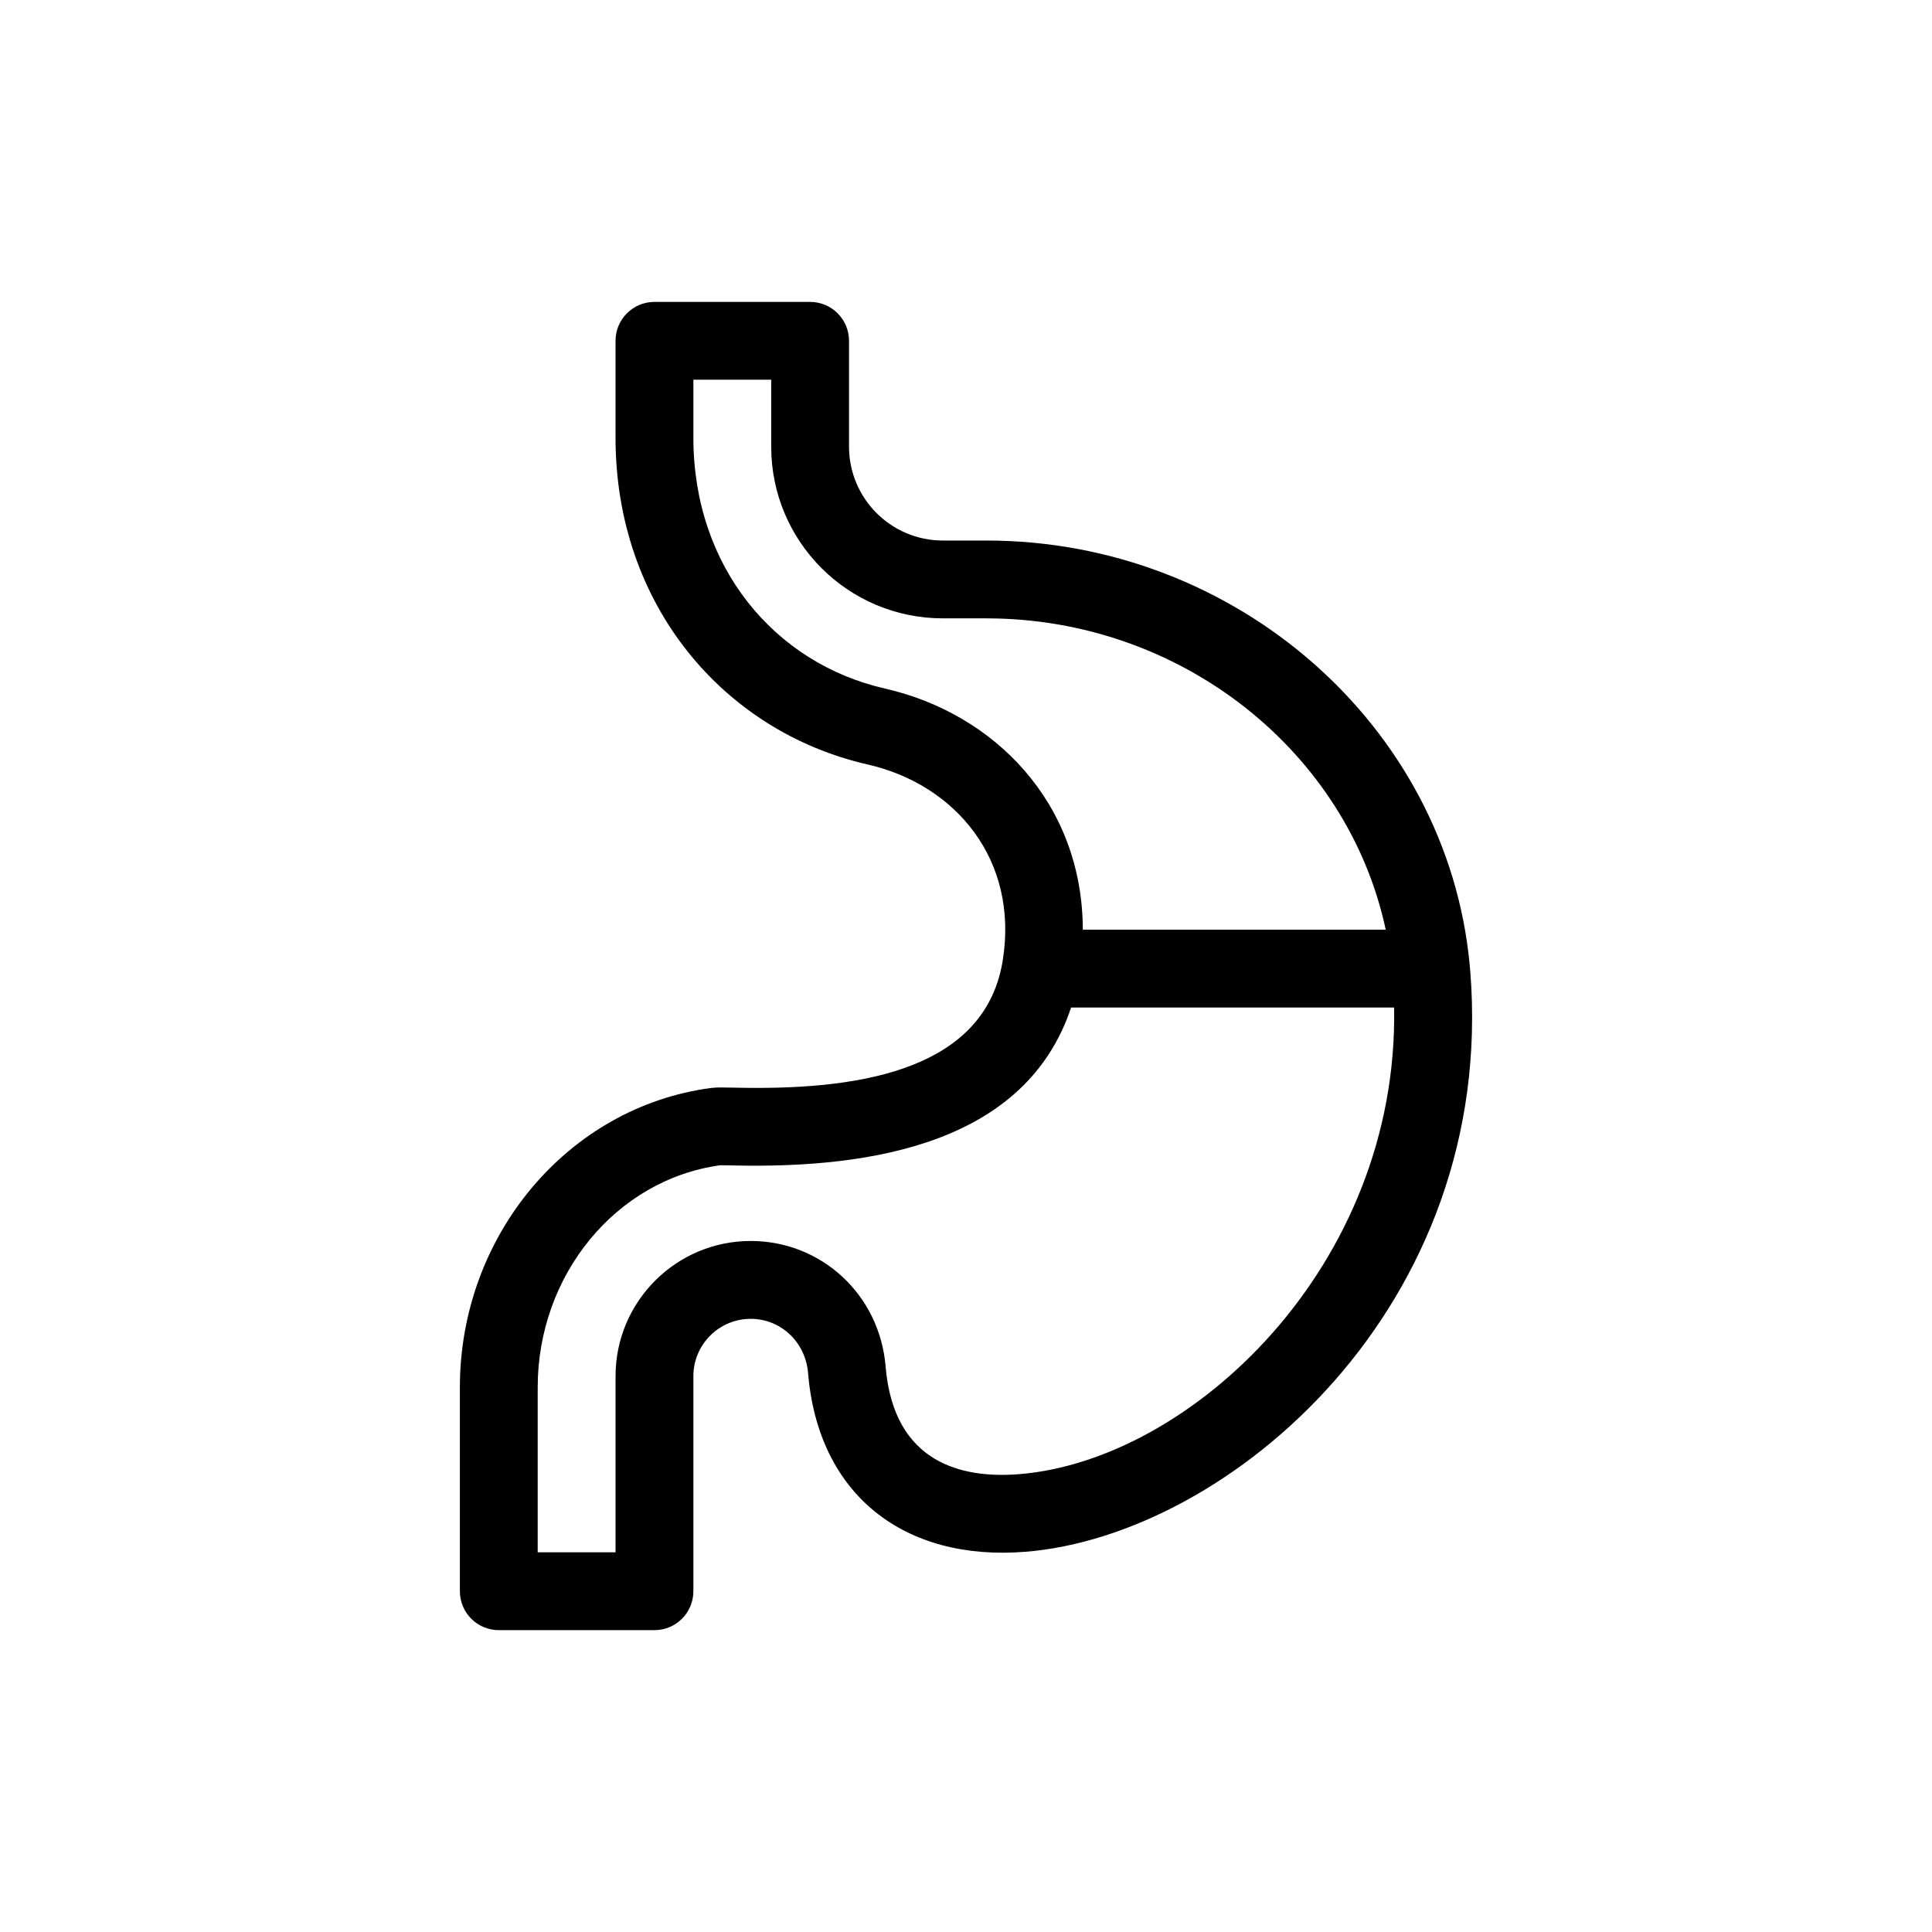 <svg xmlns="http://www.w3.org/2000/svg" width="64" height="64" viewBox="0 0 64 64">
    <g fill="none" fill-rule="evenodd">
        <path fill="" d="M0 0H64V64H0z"/>
        <circle cx="32" cy="32" r="32" fill=""/>
        <path fill="#000" d="M48.705 32.175l-.022-.24c-.755-7.886-7.737-14.029-16.007-14.029h-1.439c-1.72 0-3.112-1.392-3.112-3.112V11.29c0-.712-.577-1.289-1.29-1.289H21.68c-.712 0-1.29.577-1.29 1.29v3.207c0 5.55 3.59 9.74 8.351 10.826 2.91.663 5.015 3.16 4.475 6.496l-.008.05c-.64 3.73-5.08 4.248-8.87 4.16-.387-.008-.6-.013-.788.011-4.74.63-8.316 4.892-8.316 9.917v6.754c0 .712.578 1.289 1.29 1.289h5.156c.712 0 1.289-.577 1.289-1.29v-7.125c0-1.046.851-1.898 1.897-1.898 1 0 1.818.77 1.902 1.792.334 4.044 3.192 6.25 7.208 5.924 6.743-.546 15.609-8.125 14.729-19.228zm-19.39-9.366c-3.667-.835-6.346-4.04-6.346-8.312v-1.919h2.578v2.216c0 3.145 2.545 5.69 5.69 5.69h1.439c6.453 0 11.97 4.417 13.228 10.313H35.87c-.013-4.213-2.94-7.164-6.555-7.988zm4.452 26.024c-1.874.152-4.163-.343-4.43-3.566-.196-2.37-2.118-4.158-4.47-4.158-2.469 0-4.476 2.008-4.476 4.476v5.837h-2.579v-5.465c0-3.725 2.596-6.882 6.045-7.356.075-.002.266.002.421.006 4.684.109 9.72-.77 11.203-5.232h10.701c.151 8.57-6.73 14.998-12.415 15.458z"/>
    </g>
</svg>
